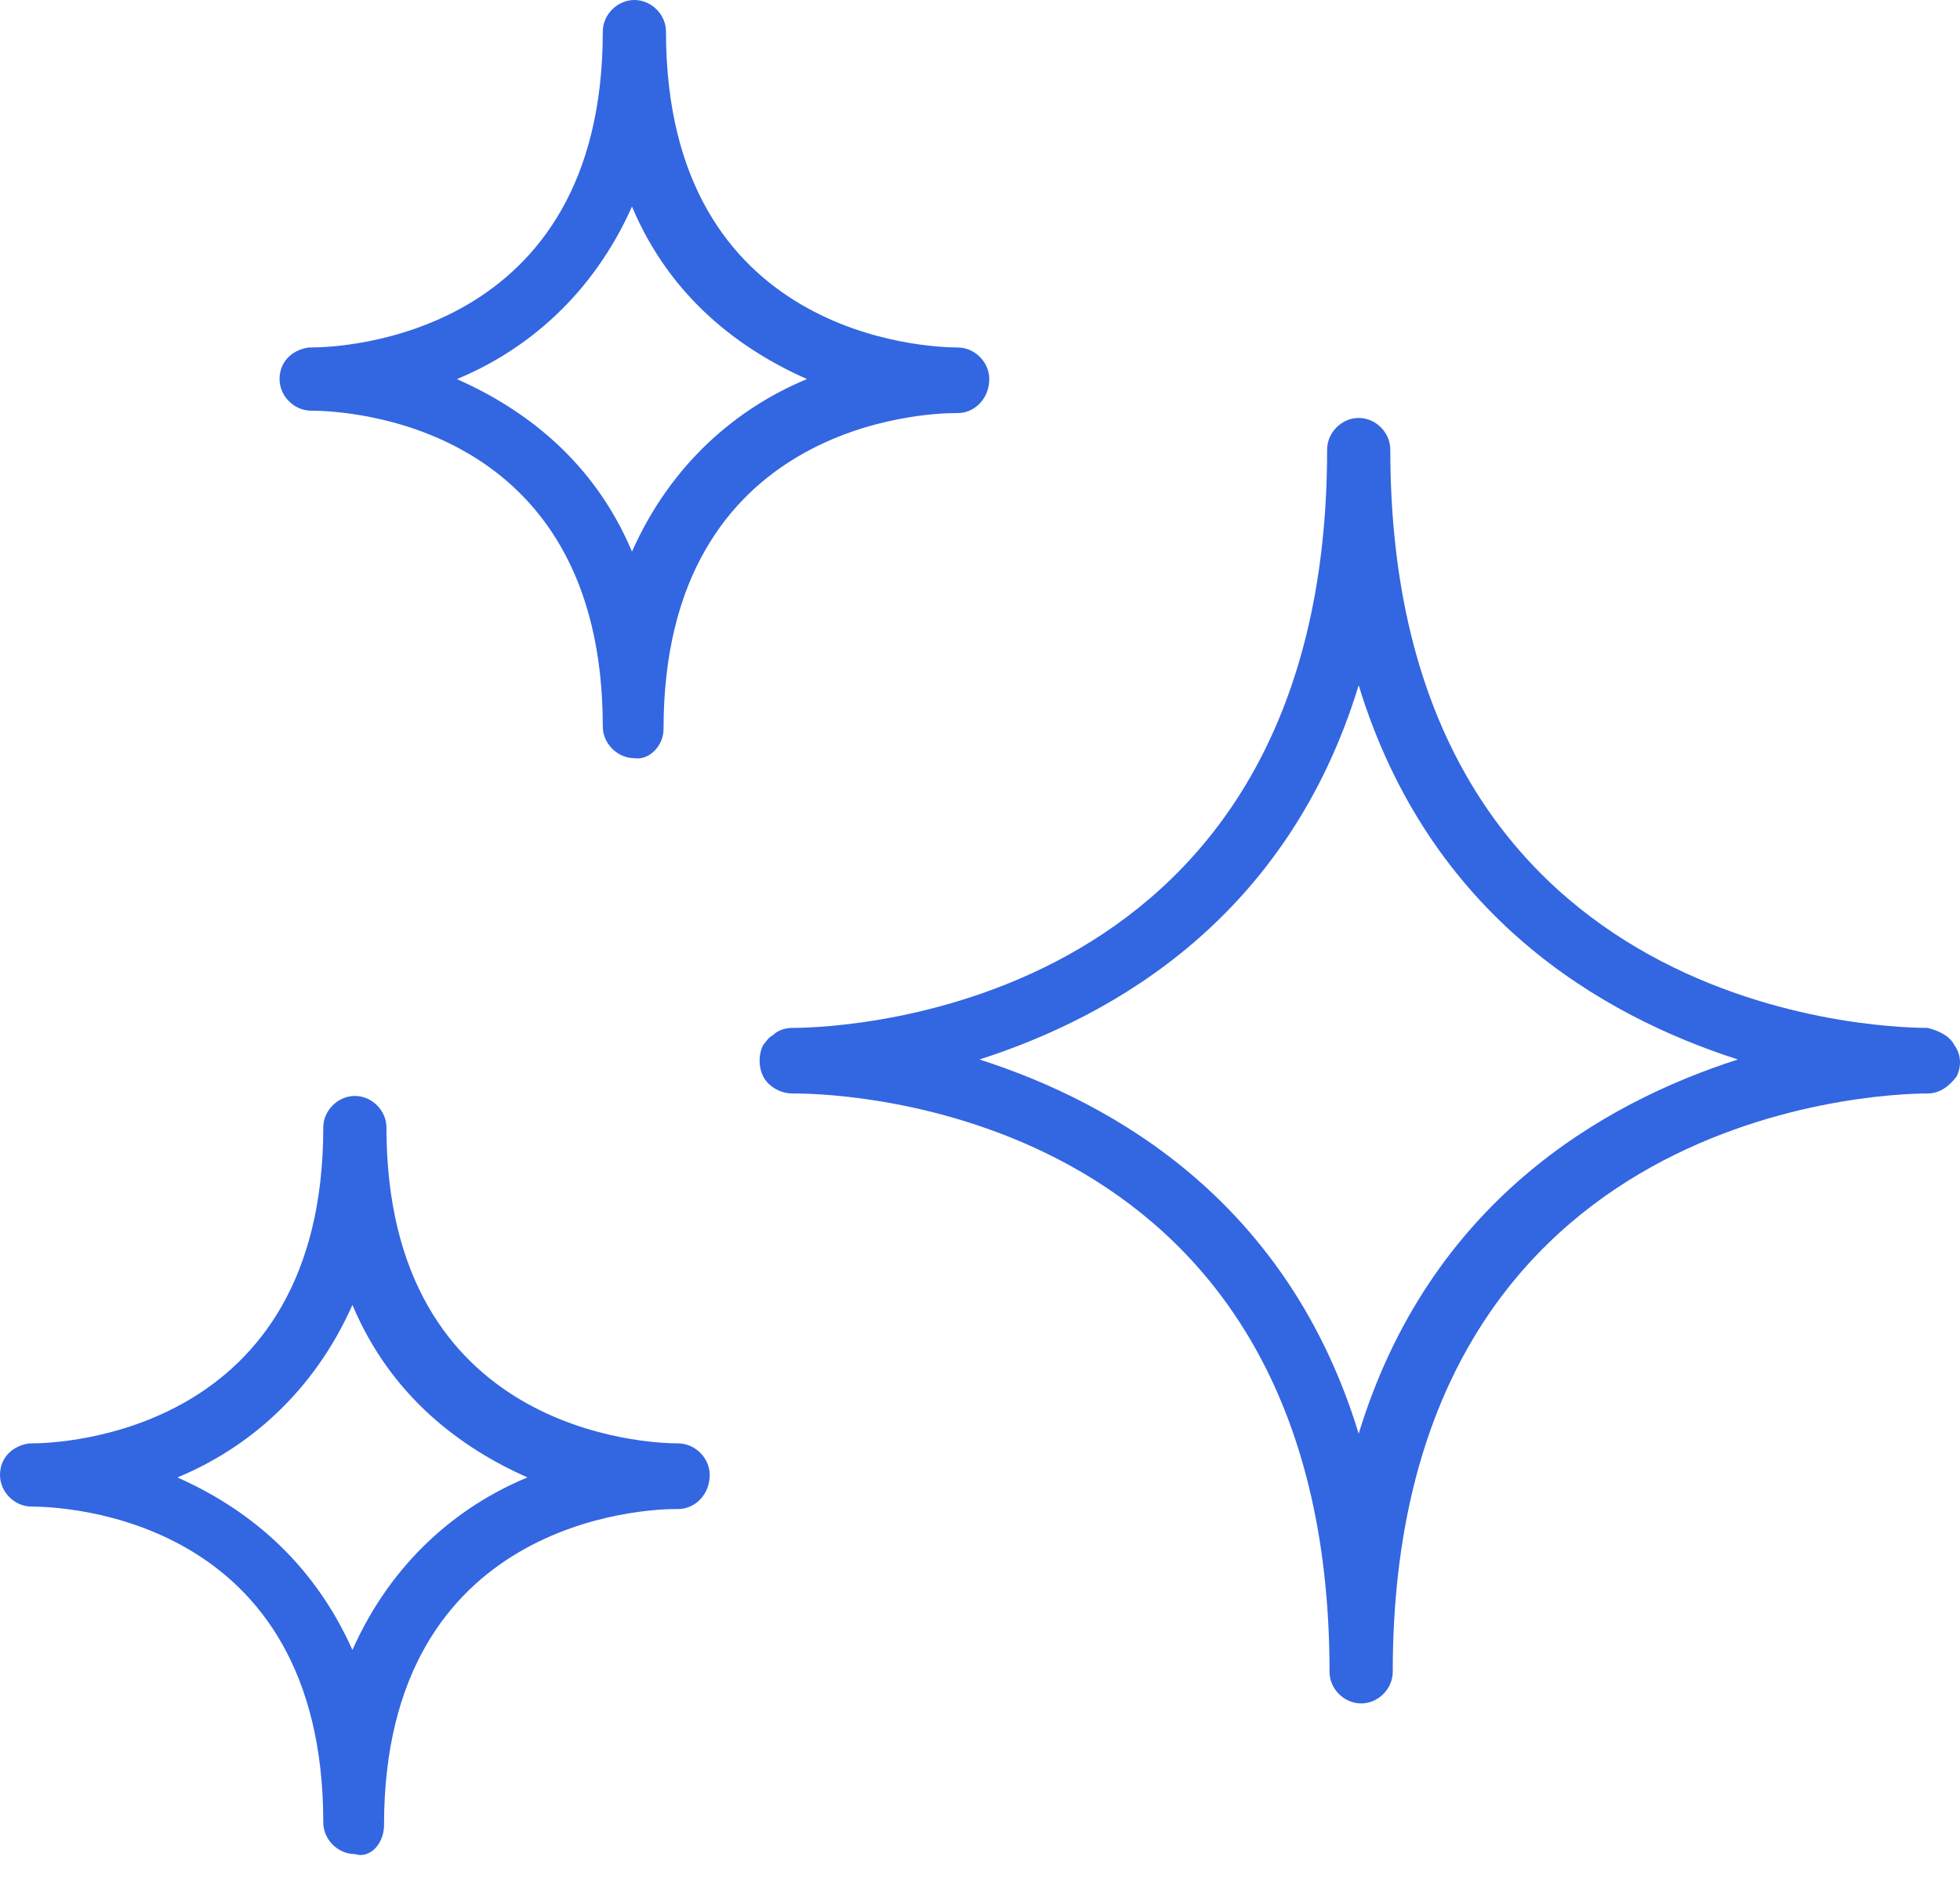 <svg width="48" height="46" viewBox="0 0 48 46" fill="none" xmlns="http://www.w3.org/2000/svg">
<path d="M47.858 25.596C47.739 25.357 47.441 25.238 47.203 25.179C45.834 25.179 34.048 24.703 34.048 11.012C34.048 10.595 33.691 10.238 33.274 10.238C32.858 10.238 32.501 10.595 32.501 11.012C32.501 24.703 20.715 25.179 19.405 25.179C19.227 25.179 19.048 25.238 18.929 25.357C18.81 25.417 18.75 25.536 18.691 25.596C18.572 25.834 18.572 26.131 18.691 26.369C18.81 26.608 19.108 26.786 19.405 26.786C19.405 26.786 19.405 26.786 19.465 26.786C20.834 26.786 32.56 27.262 32.56 40.953C32.56 41.37 32.917 41.727 33.334 41.727C33.751 41.727 34.108 41.37 34.108 40.953C34.108 27.322 45.834 26.786 47.203 26.786C47.501 26.786 47.739 26.608 47.917 26.369C48.036 26.131 48.036 25.834 47.858 25.596ZM33.274 35.119C31.548 29.465 27.322 27.024 23.988 25.953C27.322 24.881 31.548 22.441 33.274 16.786C35.001 22.441 39.227 24.881 42.56 25.953C39.227 27.024 35.001 29.465 33.274 35.119Z" fill="#3366E1"/>
<path d="M23.453 10.119C23.87 10.119 24.227 9.762 24.227 9.286C24.227 8.869 23.87 8.512 23.453 8.512C22.739 8.512 16.31 8.274 16.31 0.774C16.31 0.357 15.953 0 15.536 0C15.12 0 14.762 0.357 14.762 0.774C14.762 8.274 8.334 8.512 7.62 8.512C7.56 8.512 7.56 8.512 7.56 8.512C7.143 8.572 6.846 8.869 6.846 9.286C6.846 9.702 7.203 10.06 7.62 10.06C8.393 10.06 14.762 10.298 14.762 17.798C14.762 18.214 15.12 18.572 15.536 18.572C15.893 18.631 16.25 18.274 16.25 17.857C16.25 10.357 22.679 10.119 23.393 10.119H23.453ZM15.477 13.512C14.524 11.25 12.798 10 11.191 9.286C12.917 8.572 14.524 7.202 15.477 5.06C16.429 7.321 18.155 8.572 19.762 9.286C18.036 10 16.429 11.369 15.477 13.512Z" fill="#3366E1"/>
<path d="M16.607 35.357C15.893 35.357 9.464 35.119 9.464 27.619C9.464 27.203 9.107 26.846 8.691 26.846C8.274 26.846 7.917 27.203 7.917 27.619C7.917 35.119 1.488 35.357 0.774 35.357C0.714 35.357 0.714 35.357 0.714 35.357C0.298 35.417 0 35.715 0 36.131C0 36.548 0.357 36.905 0.774 36.905C1.548 36.905 7.917 37.143 7.917 44.643C7.917 45.06 8.274 45.417 8.691 45.417C9.048 45.536 9.405 45.179 9.405 44.703C9.405 37.203 15.834 36.965 16.548 36.965H16.607C17.024 36.965 17.381 36.607 17.381 36.131C17.381 35.715 17.024 35.357 16.607 35.357ZM8.631 40.417C7.619 38.155 5.952 36.905 4.345 36.191C6.071 35.477 7.679 34.107 8.631 31.965C9.583 34.227 11.31 35.477 12.917 36.191C11.191 36.905 9.583 38.274 8.631 40.417Z" fill="#3366E1"/>
</svg>

